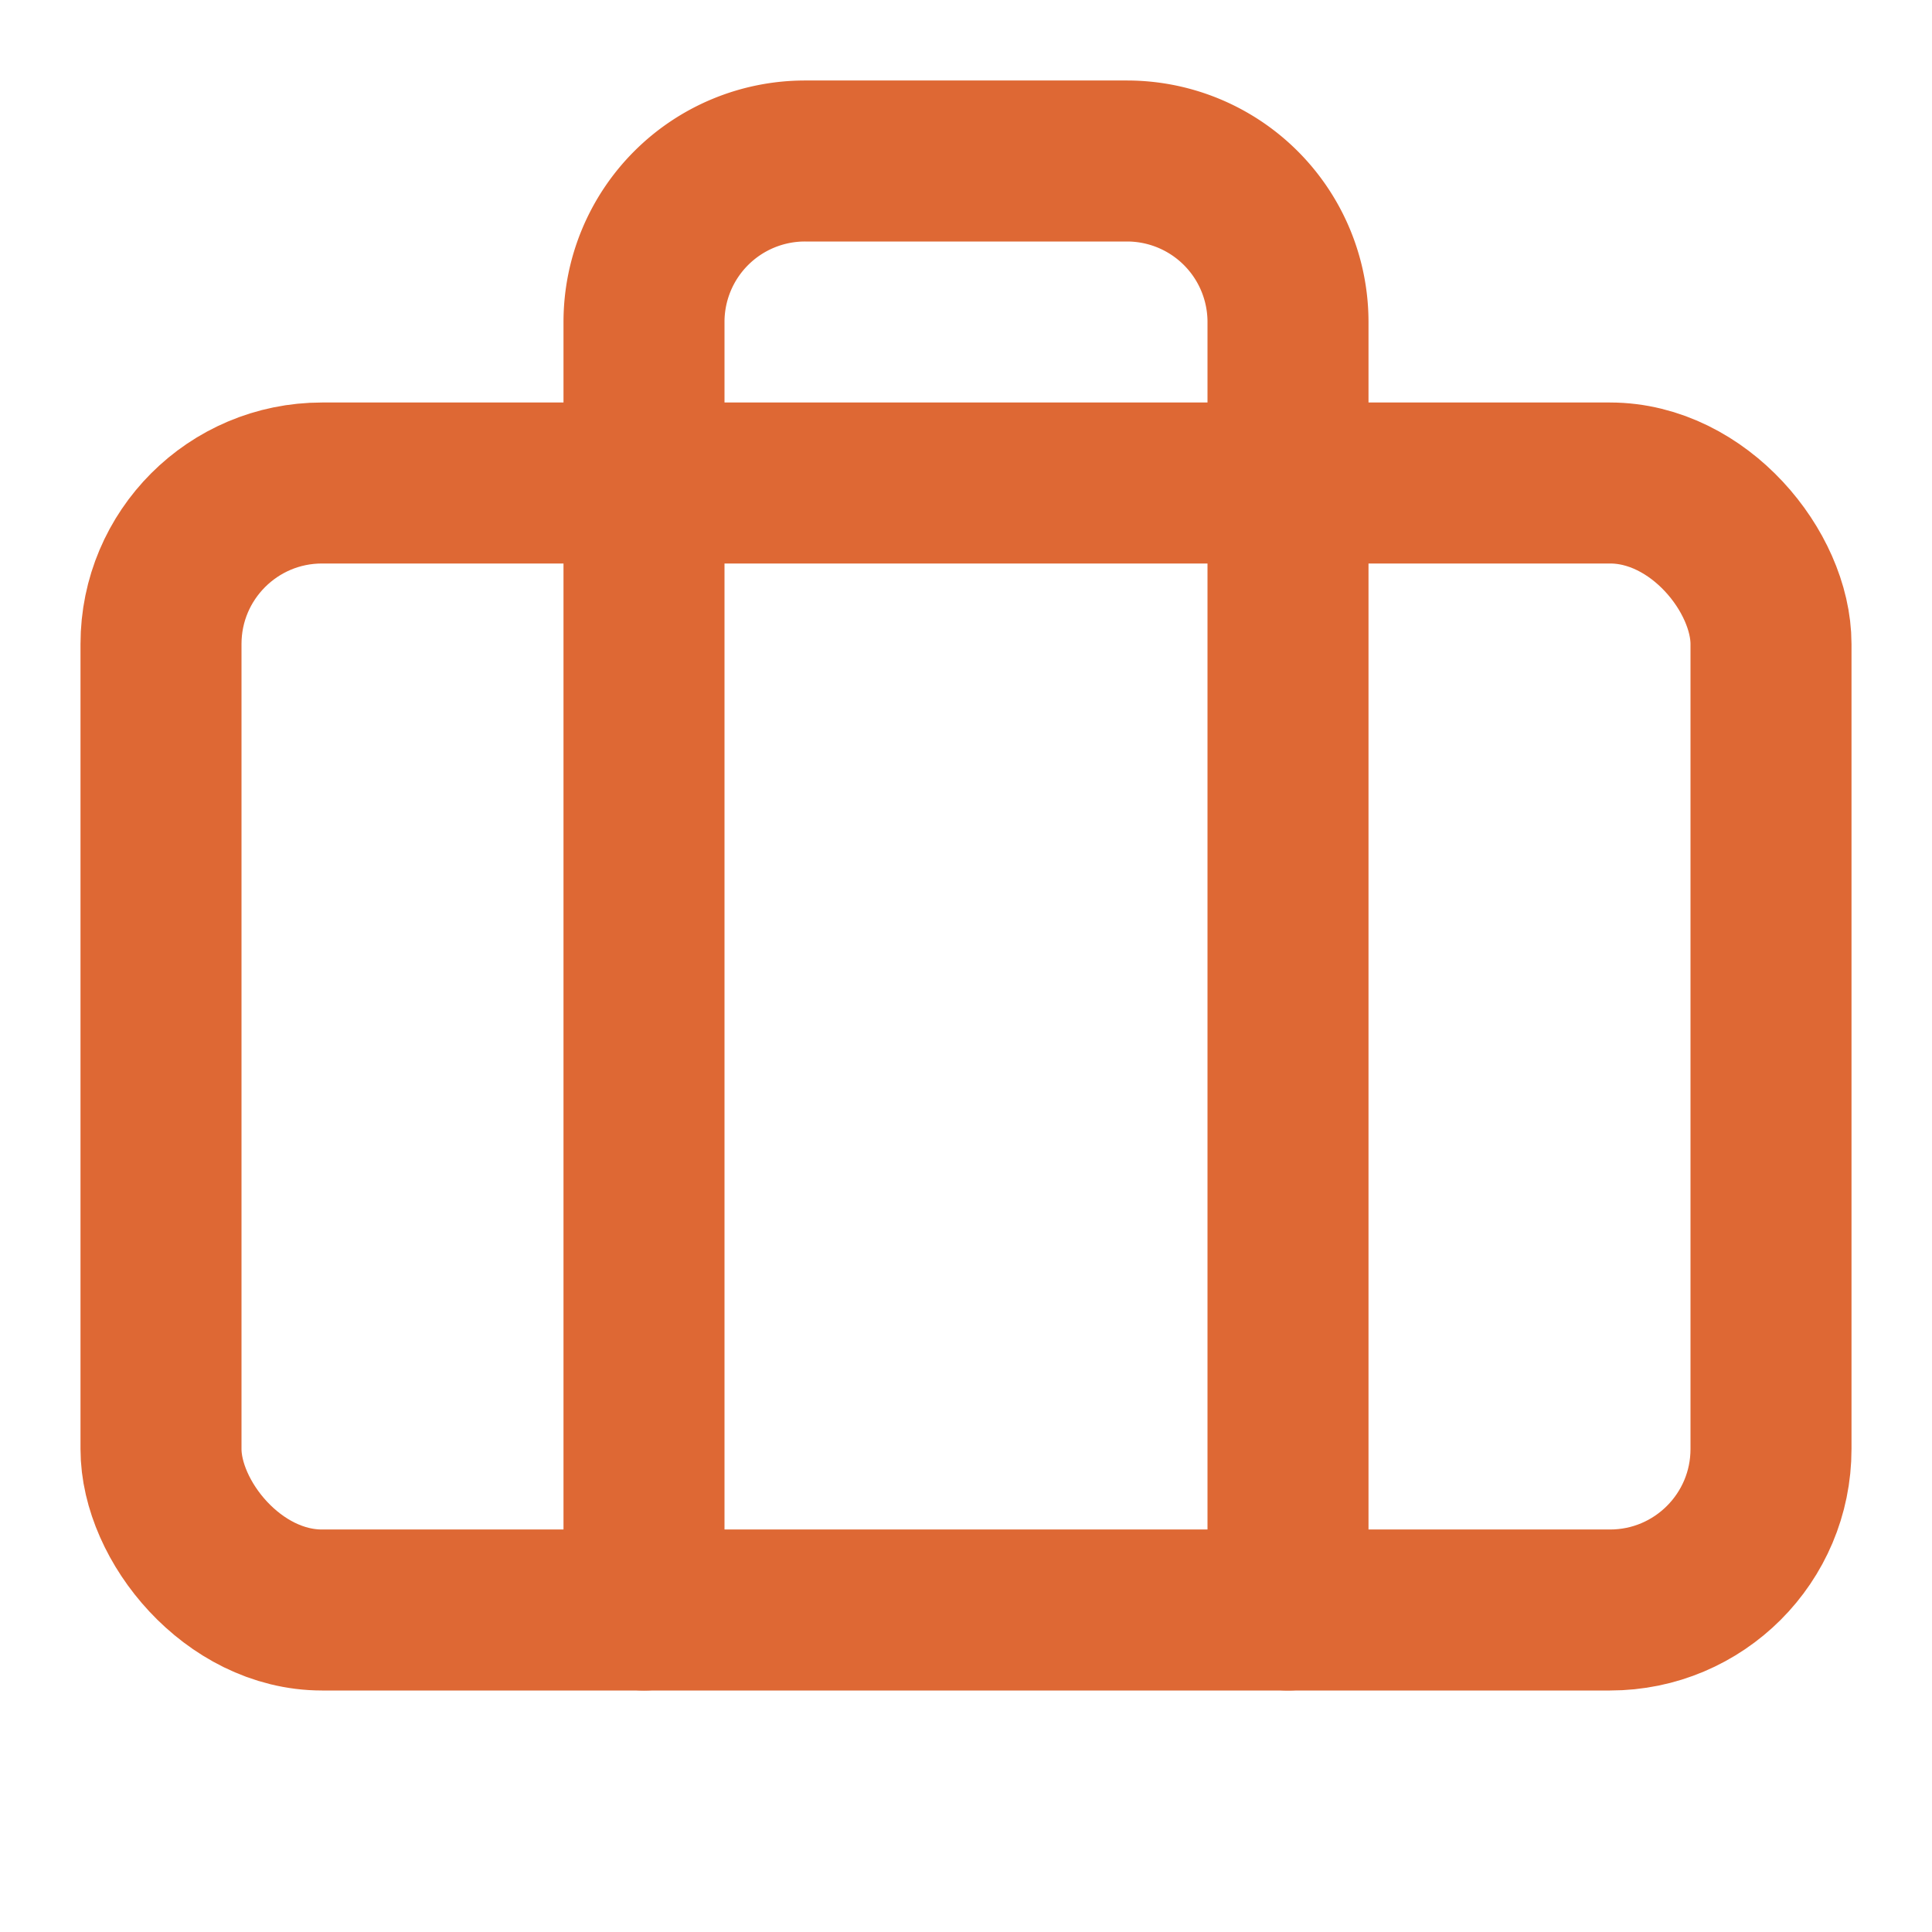 <svg xmlns="http://www.w3.org/2000/svg" width="40" height="40" viewBox="0 0 24 24" fill="none" stroke="#de6834"
  stroke-width="2" stroke-linecap="round" stroke-linejoin="round" class="lucide lucide-briefcase"
  data-lov-id="src/pages/Index.tsx:65:20" data-lov-name="Briefcase" data-component-path="src/pages/Index.tsx"
  data-component-line="65" data-component-file="Index.tsx" data-component-name="Briefcase"
  data-component-content="%7B%7D">
  <path d="M16 20V4a2 2 0 0 0-2-2h-4a2 2 0 0 0-2 2v16"></path>
  <rect width="20" height="14" x="2" y="6" rx="2"></rect>
</svg>